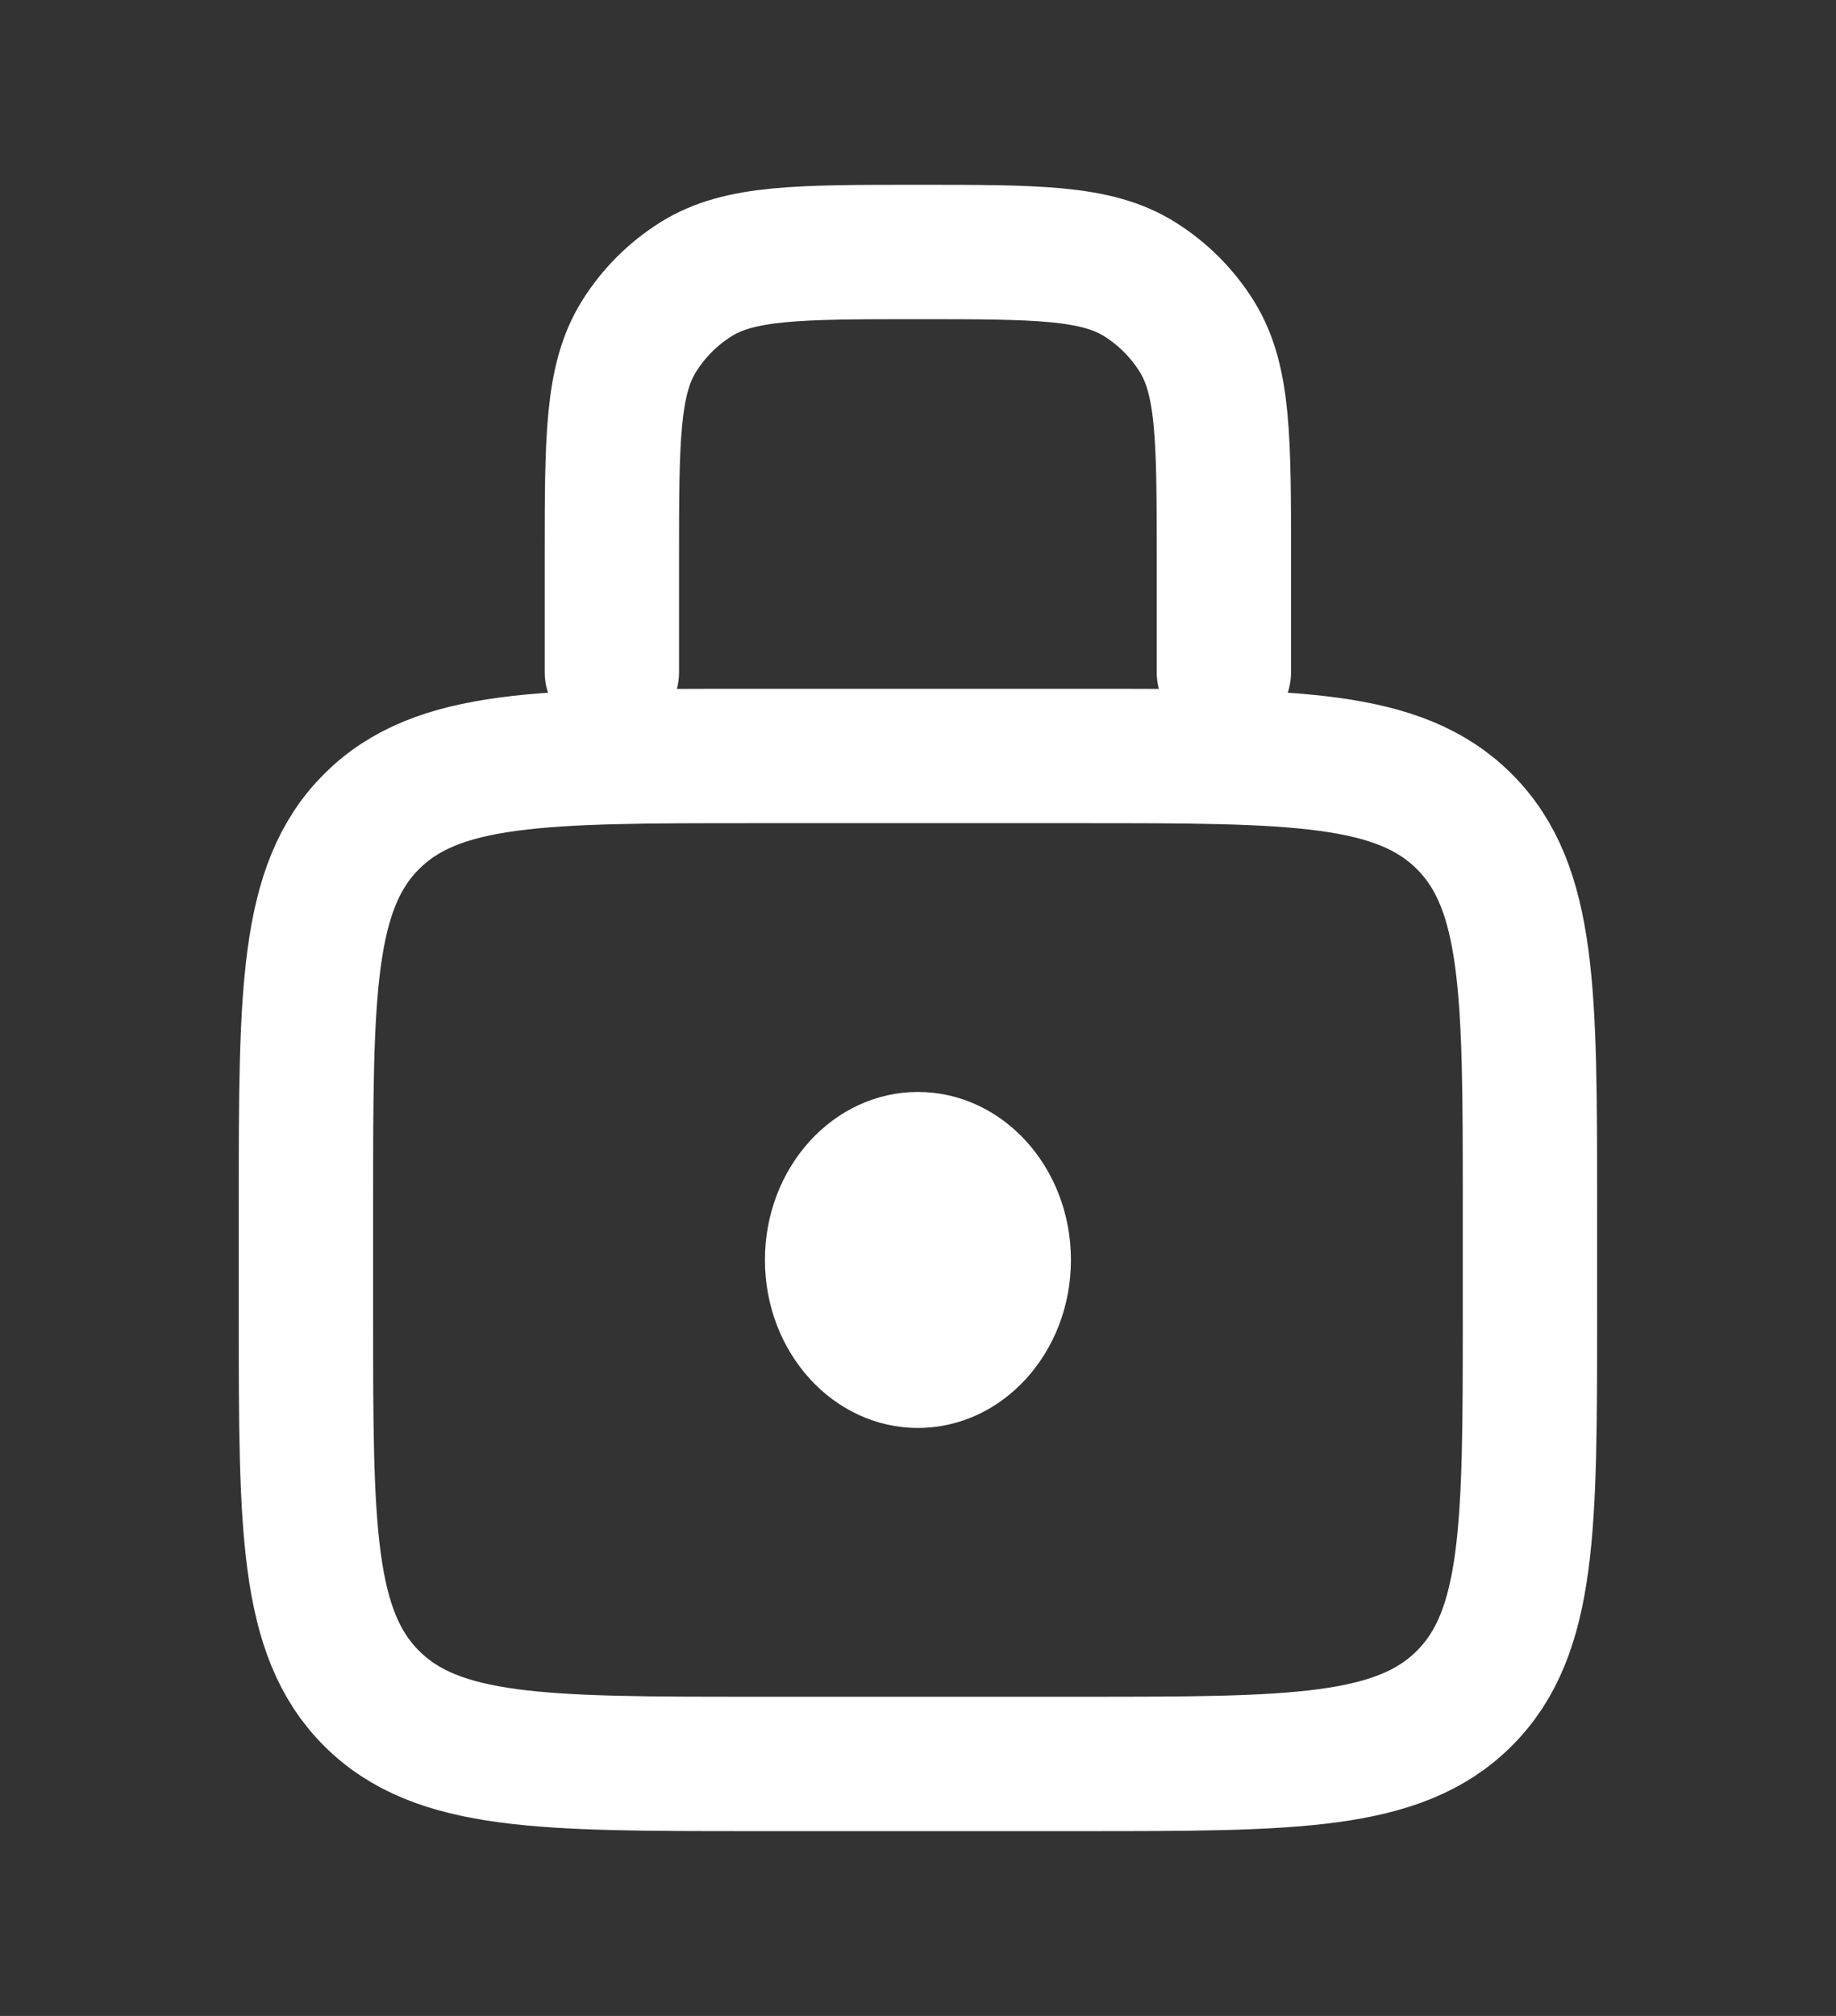 <svg width="82" height="90" viewBox="0 0 82 90" fill="none" xmlns="http://www.w3.org/2000/svg">
<rect x="0" y="0" width="82" height="90" fill="#333333" stroke="none"/>
<path d="M13.664 53.75C13.664 44.322 13.664 39.608 16.593 36.679C19.522 33.75 24.236 33.75 33.664 33.75H48.331C57.759 33.75 62.473 33.75 65.402 36.679C68.331 39.608 68.331 44.322 68.331 53.75V58.75C68.331 68.178 68.331 72.892 65.402 75.821C62.473 78.75 57.759 78.75 48.331 78.75H33.664C24.236 78.75 19.522 78.75 16.593 75.821C13.664 72.892 13.664 68.178 13.664 58.75V53.75Z" stroke="white" stroke-width="6"/>
<path d="M54.661 30V24.917C54.661 19.616 54.661 16.965 53.455 15.025C52.807 13.983 51.928 13.104 50.886 12.456C48.946 11.25 46.296 11.25 40.995 11.25V11.25C35.694 11.25 33.044 11.25 31.104 12.456C30.061 13.104 29.183 13.983 28.535 15.025C27.328 16.965 27.328 19.616 27.328 24.917V30" stroke="white" stroke-width="6" stroke-linecap="round"/>
<ellipse cx="40.997" cy="56.25" rx="6.833" ry="7.5" fill="white"/>
</svg>
